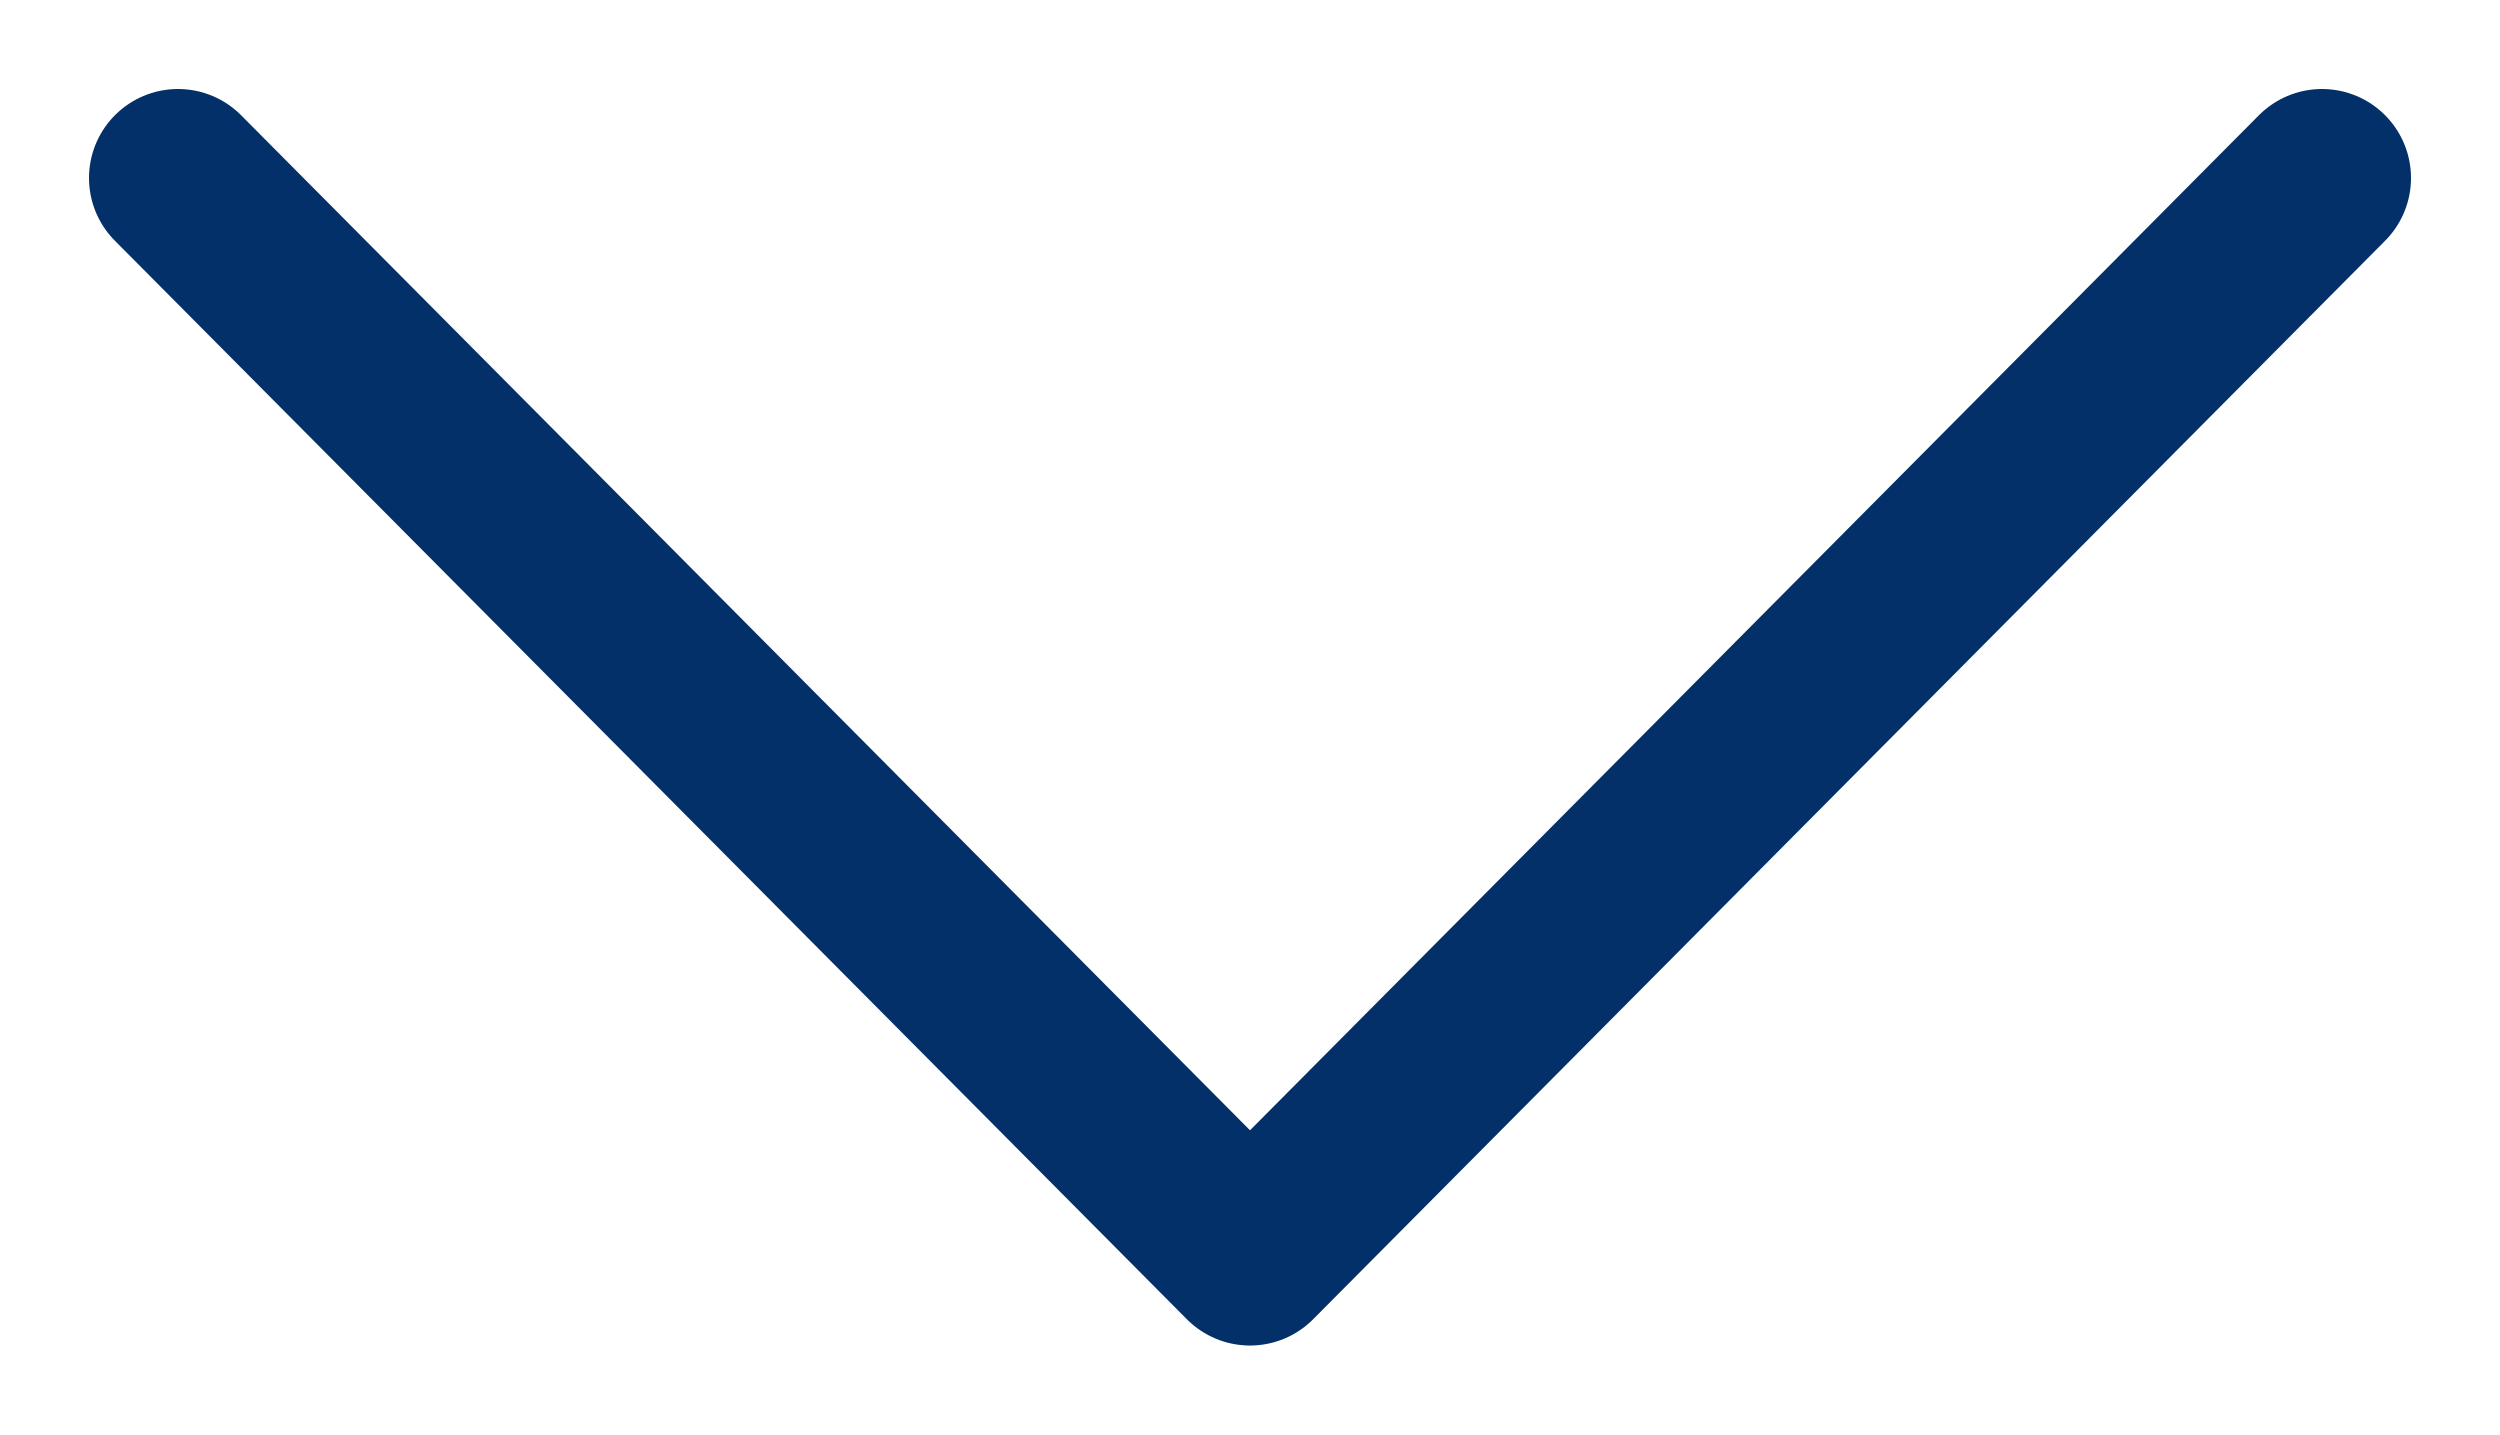 <svg xmlns="http://www.w3.org/2000/svg" xmlns:xlink="http://www.w3.org/1999/xlink" width="21.068" height="12.089" viewBox="0 0 21.068 12.089">
  <defs>
    <clipPath id="clip-path">
      <rect id="Rectangle_17" data-name="Rectangle 17" width="21.068" height="12.089" transform="translate(0 0)" fill="none" stroke="#033069" stroke-width="1.5"/>
    </clipPath>
  </defs>
  <g id="icon_arrow" transform="translate(0 0)">
    <g id="Group_11" data-name="Group 11" transform="translate(0 0)" clip-path="url(#clip-path)">
      <path id="Path_92" data-name="Path 92" d="M1.5,1.5l9.034,9.089L19.568,1.5" fill="none" stroke="#033069" stroke-linecap="round" stroke-linejoin="round" stroke-width="1.5"/>
    </g>
  </g>
</svg>

